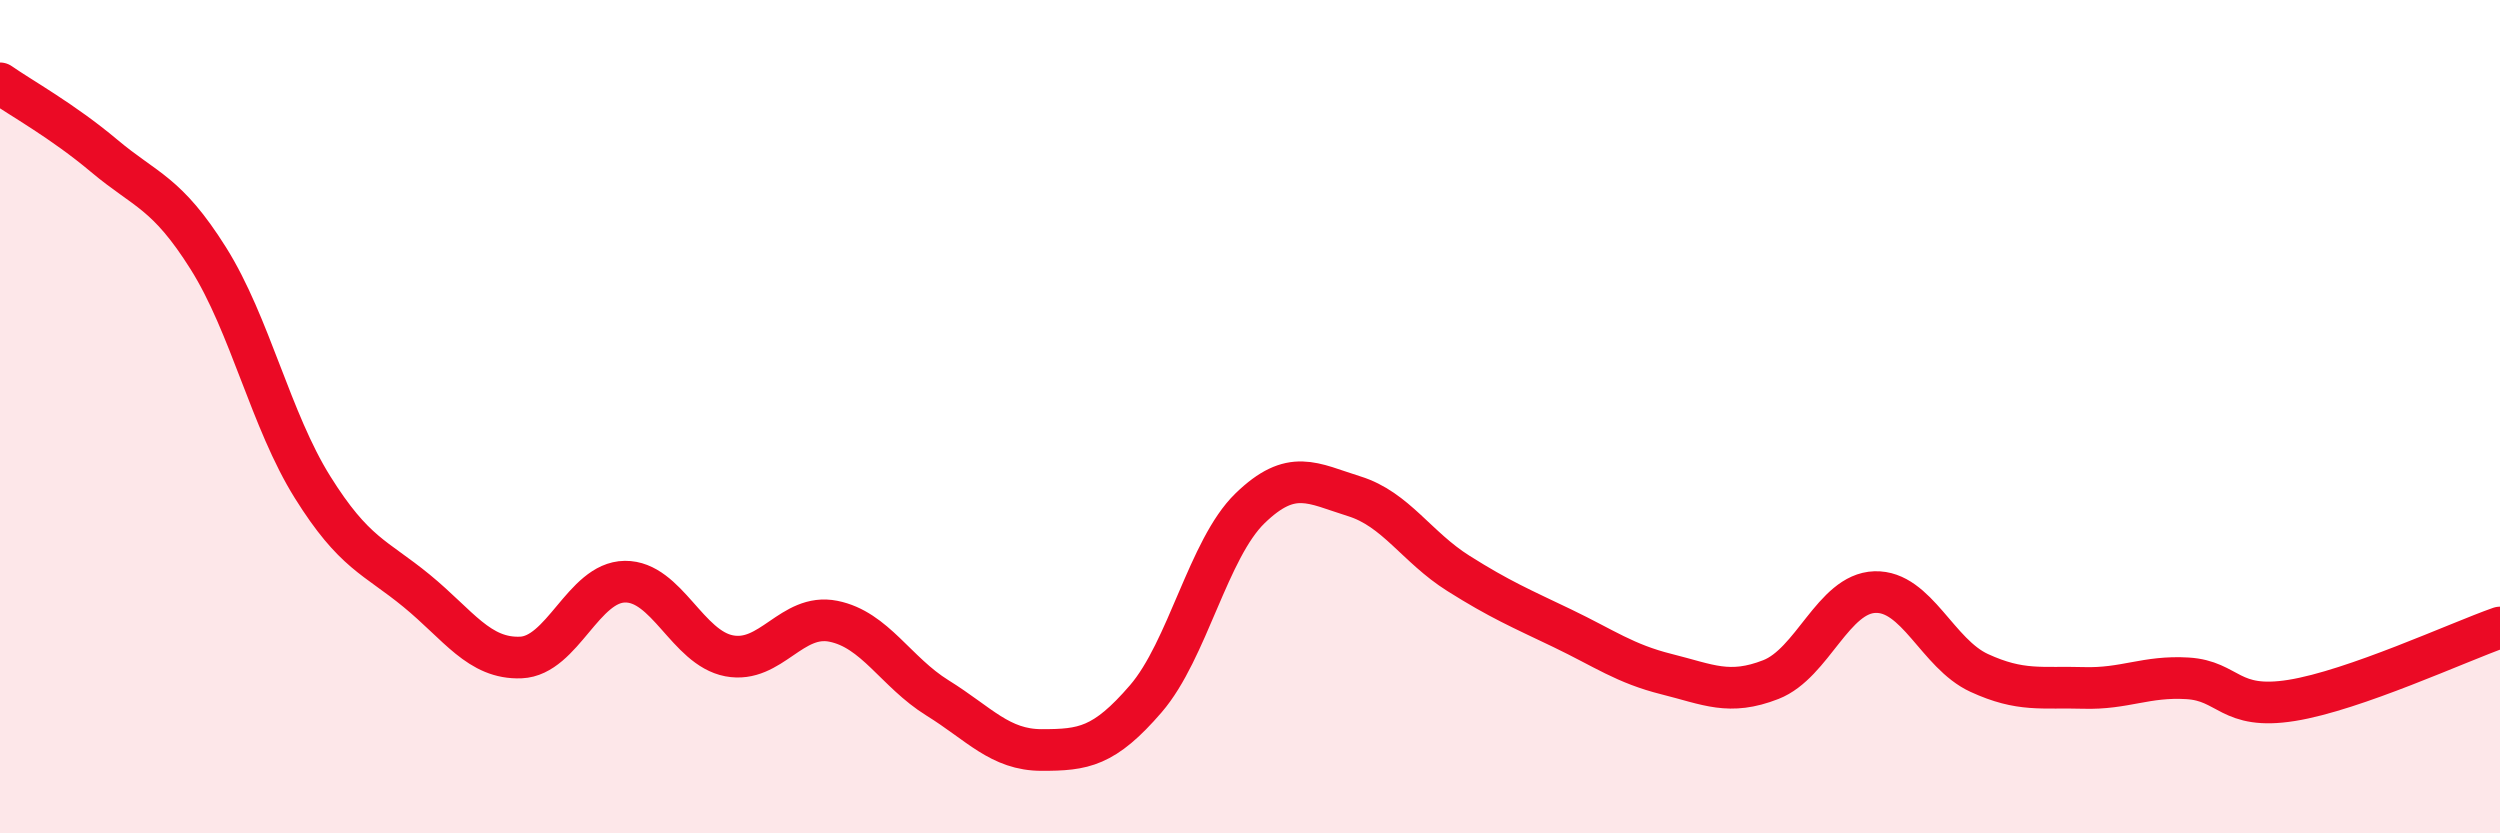 
    <svg width="60" height="20" viewBox="0 0 60 20" xmlns="http://www.w3.org/2000/svg">
      <path
        d="M 0,2 C 0.5,2.35 1.5,2.9 2.5,3.74 C 3.5,4.58 4,4.61 5,6.2 C 6,7.79 6.5,10.09 7.5,11.69 C 8.5,13.29 9,13.36 10,14.18 C 11,15 11.5,15.82 12.5,15.78 C 13.5,15.74 14,13.97 15,13.96 C 16,13.95 16.5,15.55 17.5,15.74 C 18.5,15.93 19,14.71 20,14.91 C 21,15.11 21.5,16.13 22.5,16.75 C 23.5,17.37 24,18 25,18 C 26,18 26.5,17.93 27.5,16.77 C 28.5,15.61 29,13.17 30,12.2 C 31,11.23 31.5,11.6 32.5,11.91 C 33.5,12.22 34,13.13 35,13.76 C 36,14.39 36.5,14.6 37.5,15.08 C 38.5,15.56 39,15.93 40,16.18 C 41,16.43 41.5,16.7 42.5,16.31 C 43.5,15.92 44,14.24 45,14.21 C 46,14.18 46.5,15.69 47.5,16.15 C 48.5,16.61 49,16.48 50,16.51 C 51,16.54 51.5,16.22 52.5,16.28 C 53.5,16.34 53.5,17.05 55,16.81 C 56.5,16.57 59,15.41 60,15.06L60 20L0 20Z"
        fill="#EB0A25"
        opacity="0.1"
        stroke-linecap="round"
        stroke-linejoin="round"
      />
      <path
        d="M 0,2 C 0.5,2.35 1.5,2.9 2.5,3.74 C 3.5,4.58 4,4.61 5,6.2 C 6,7.79 6.5,10.09 7.5,11.69 C 8.5,13.29 9,13.36 10,14.18 C 11,15 11.5,15.82 12.5,15.78 C 13.5,15.74 14,13.97 15,13.96 C 16,13.95 16.5,15.55 17.5,15.74 C 18.5,15.93 19,14.71 20,14.91 C 21,15.11 21.5,16.13 22.5,16.75 C 23.5,17.37 24,18 25,18 C 26,18 26.5,17.93 27.5,16.77 C 28.5,15.61 29,13.17 30,12.2 C 31,11.23 31.5,11.6 32.5,11.91 C 33.5,12.22 34,13.13 35,13.76 C 36,14.39 36.5,14.6 37.5,15.08 C 38.5,15.56 39,15.93 40,16.18 C 41,16.43 41.5,16.7 42.5,16.31 C 43.5,15.92 44,14.24 45,14.21 C 46,14.18 46.5,15.69 47.5,16.15 C 48.5,16.61 49,16.48 50,16.51 C 51,16.54 51.5,16.22 52.5,16.28 C 53.5,16.34 53.5,17.05 55,16.81 C 56.5,16.57 59,15.41 60,15.06"
        stroke="#EB0A25"
        stroke-width="1"
        fill="none"
        stroke-linecap="round"
        stroke-linejoin="round"
      />
    </svg>
  
